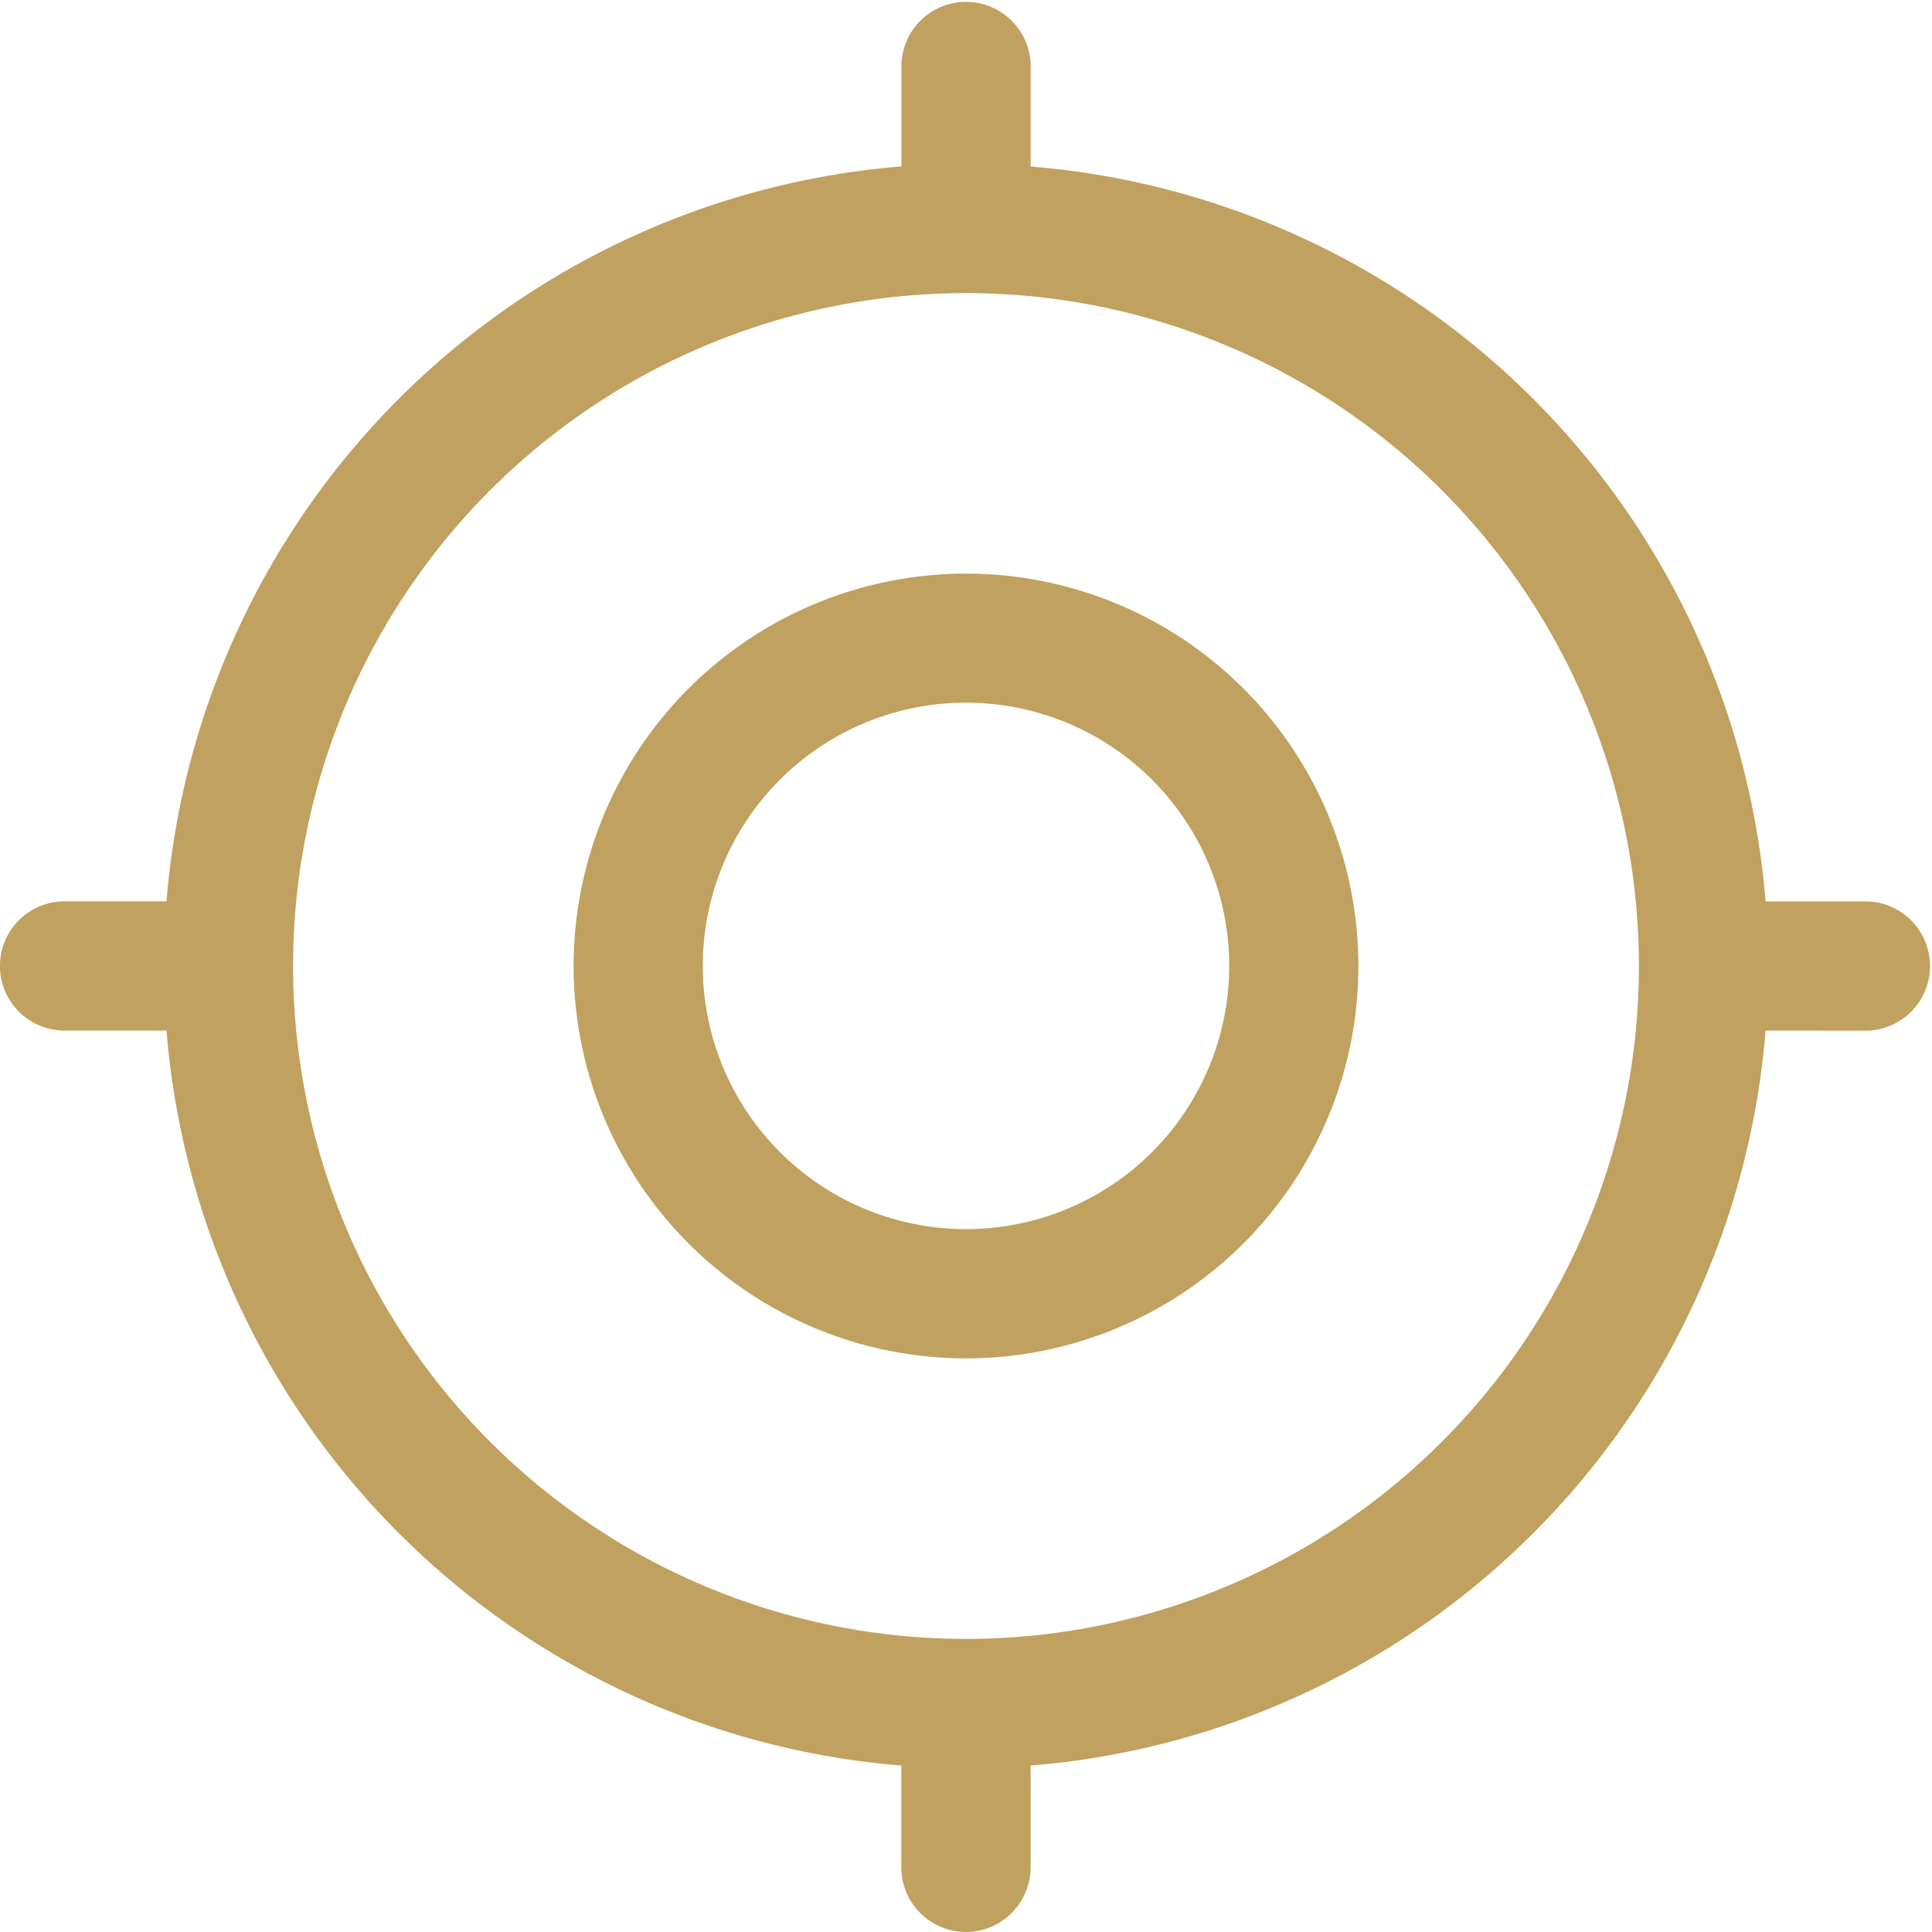 <svg xmlns="http://www.w3.org/2000/svg" width="20.434" height="20.434" viewBox="0 0 20.434 20.434">
  <path id="my-location" d="M19.19,11.4a8.235,8.235,0,0,1-7.79,7.79V20.5a.433.433,0,1,1-.867,0V19.19A8.235,8.235,0,0,1,2.745,11.4H1.433a.433.433,0,1,1,0-.867H2.745a8.235,8.235,0,0,1,7.789-7.789V1.433a.434.434,0,0,1,.867,0V2.745a8.235,8.235,0,0,1,7.789,7.789H20.5a.434.434,0,0,1,0,.867Zm-8.223,6.934A7.367,7.367,0,1,0,3.6,10.967a7.367,7.367,0,0,0,7.367,7.367Zm0-3.467a3.9,3.9,0,1,1,3.9-3.9,3.9,3.9,0,0,1-3.9,3.9Zm0-.867a3.034,3.034,0,1,0-3.034-3.034A3.034,3.034,0,0,0,10.967,14Z" transform="translate(-0.75 -0.75)" fill="#c0a15f" stroke="#c0a15f" stroke-width="0.5"/>
</svg>
